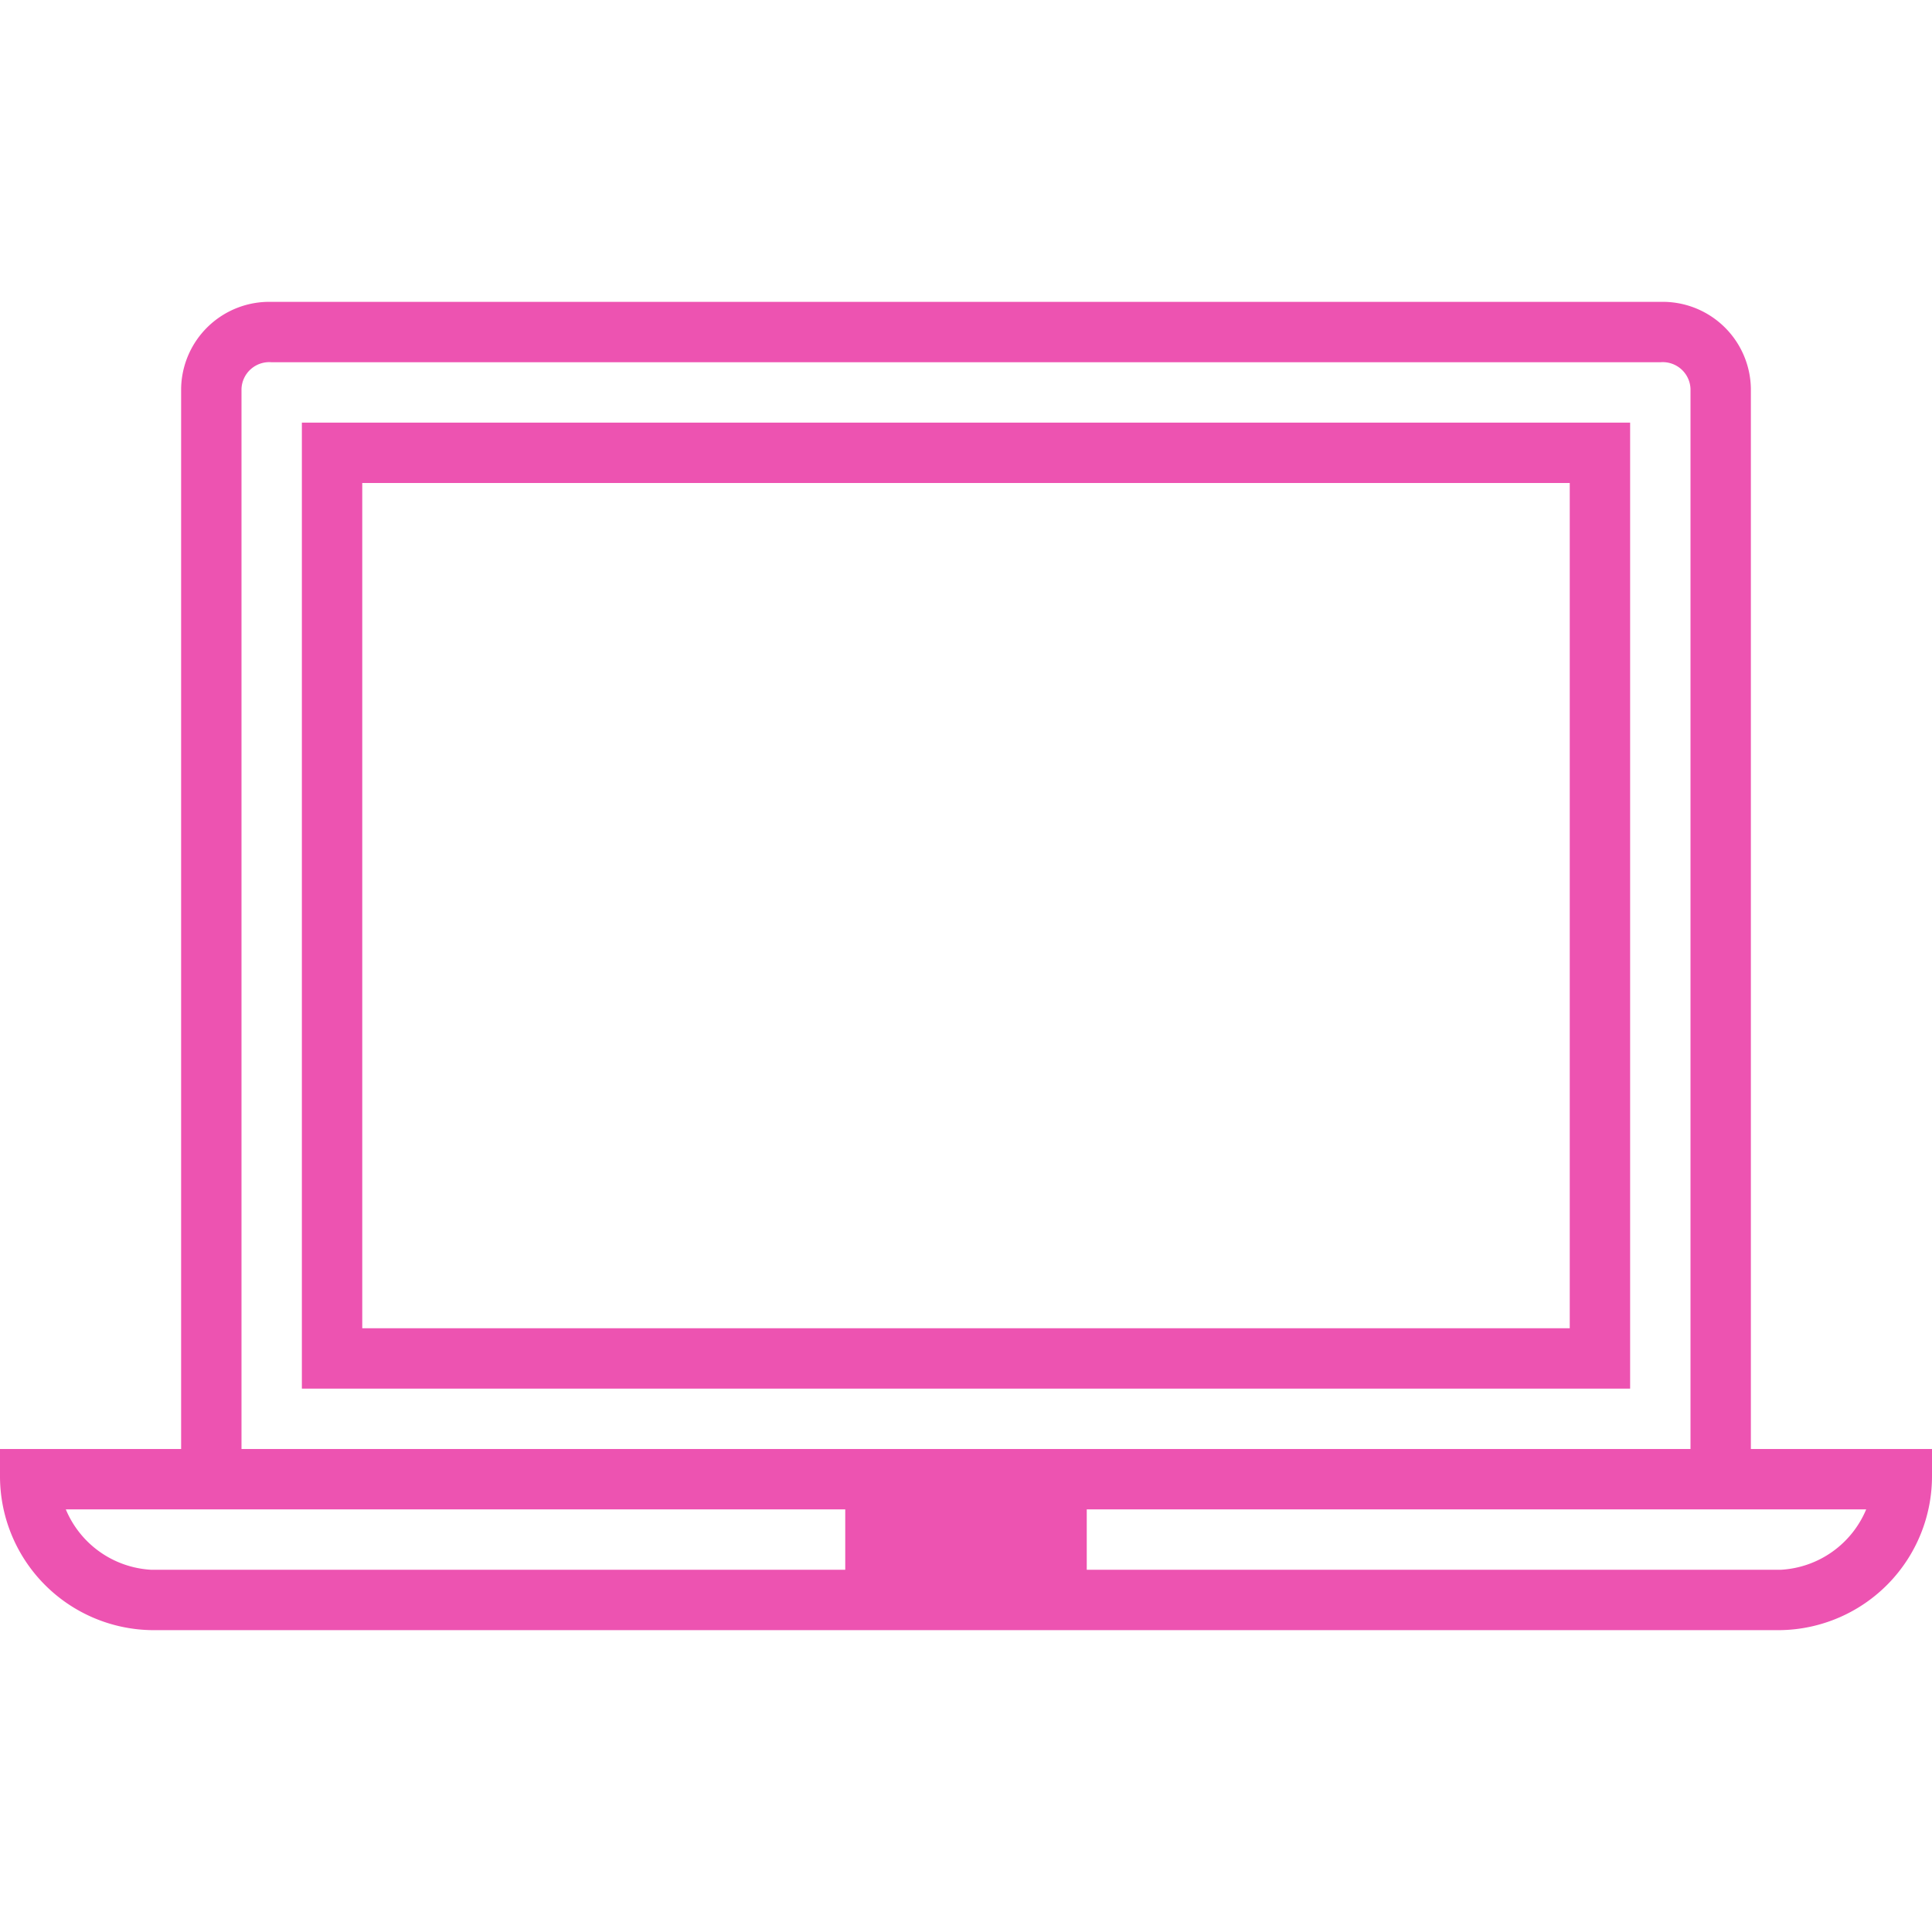 <svg xmlns="http://www.w3.org/2000/svg" data-name="Layer 1" id="Layer_1" viewBox="0 0 32 32" fill="#ED53B1"><title></title><path d="M29,24V6.44A1.46,1.46,0,0,0,27.5,5H4.5A1.46,1.46,0,0,0,3,6.44V24H0v0.44A2.55,2.55,0,0,0,2.5,27h27A2.55,2.55,0,0,0,32,24.44V24H29ZM4,6.44A0.46,0.46,0,0,1,4.5,6h23a0.46,0.46,0,0,1,.5.44V24H4V6.44ZM2.5,26a1.63,1.63,0,0,1-1.41-1H14v1H2.5Zm27,0H18V25H30.91A1.63,1.63,0,0,1,29.5,26Z"></path><path d="M5,23H27V7H5V23ZM6,8H26V22H6V8Z"></path></svg>